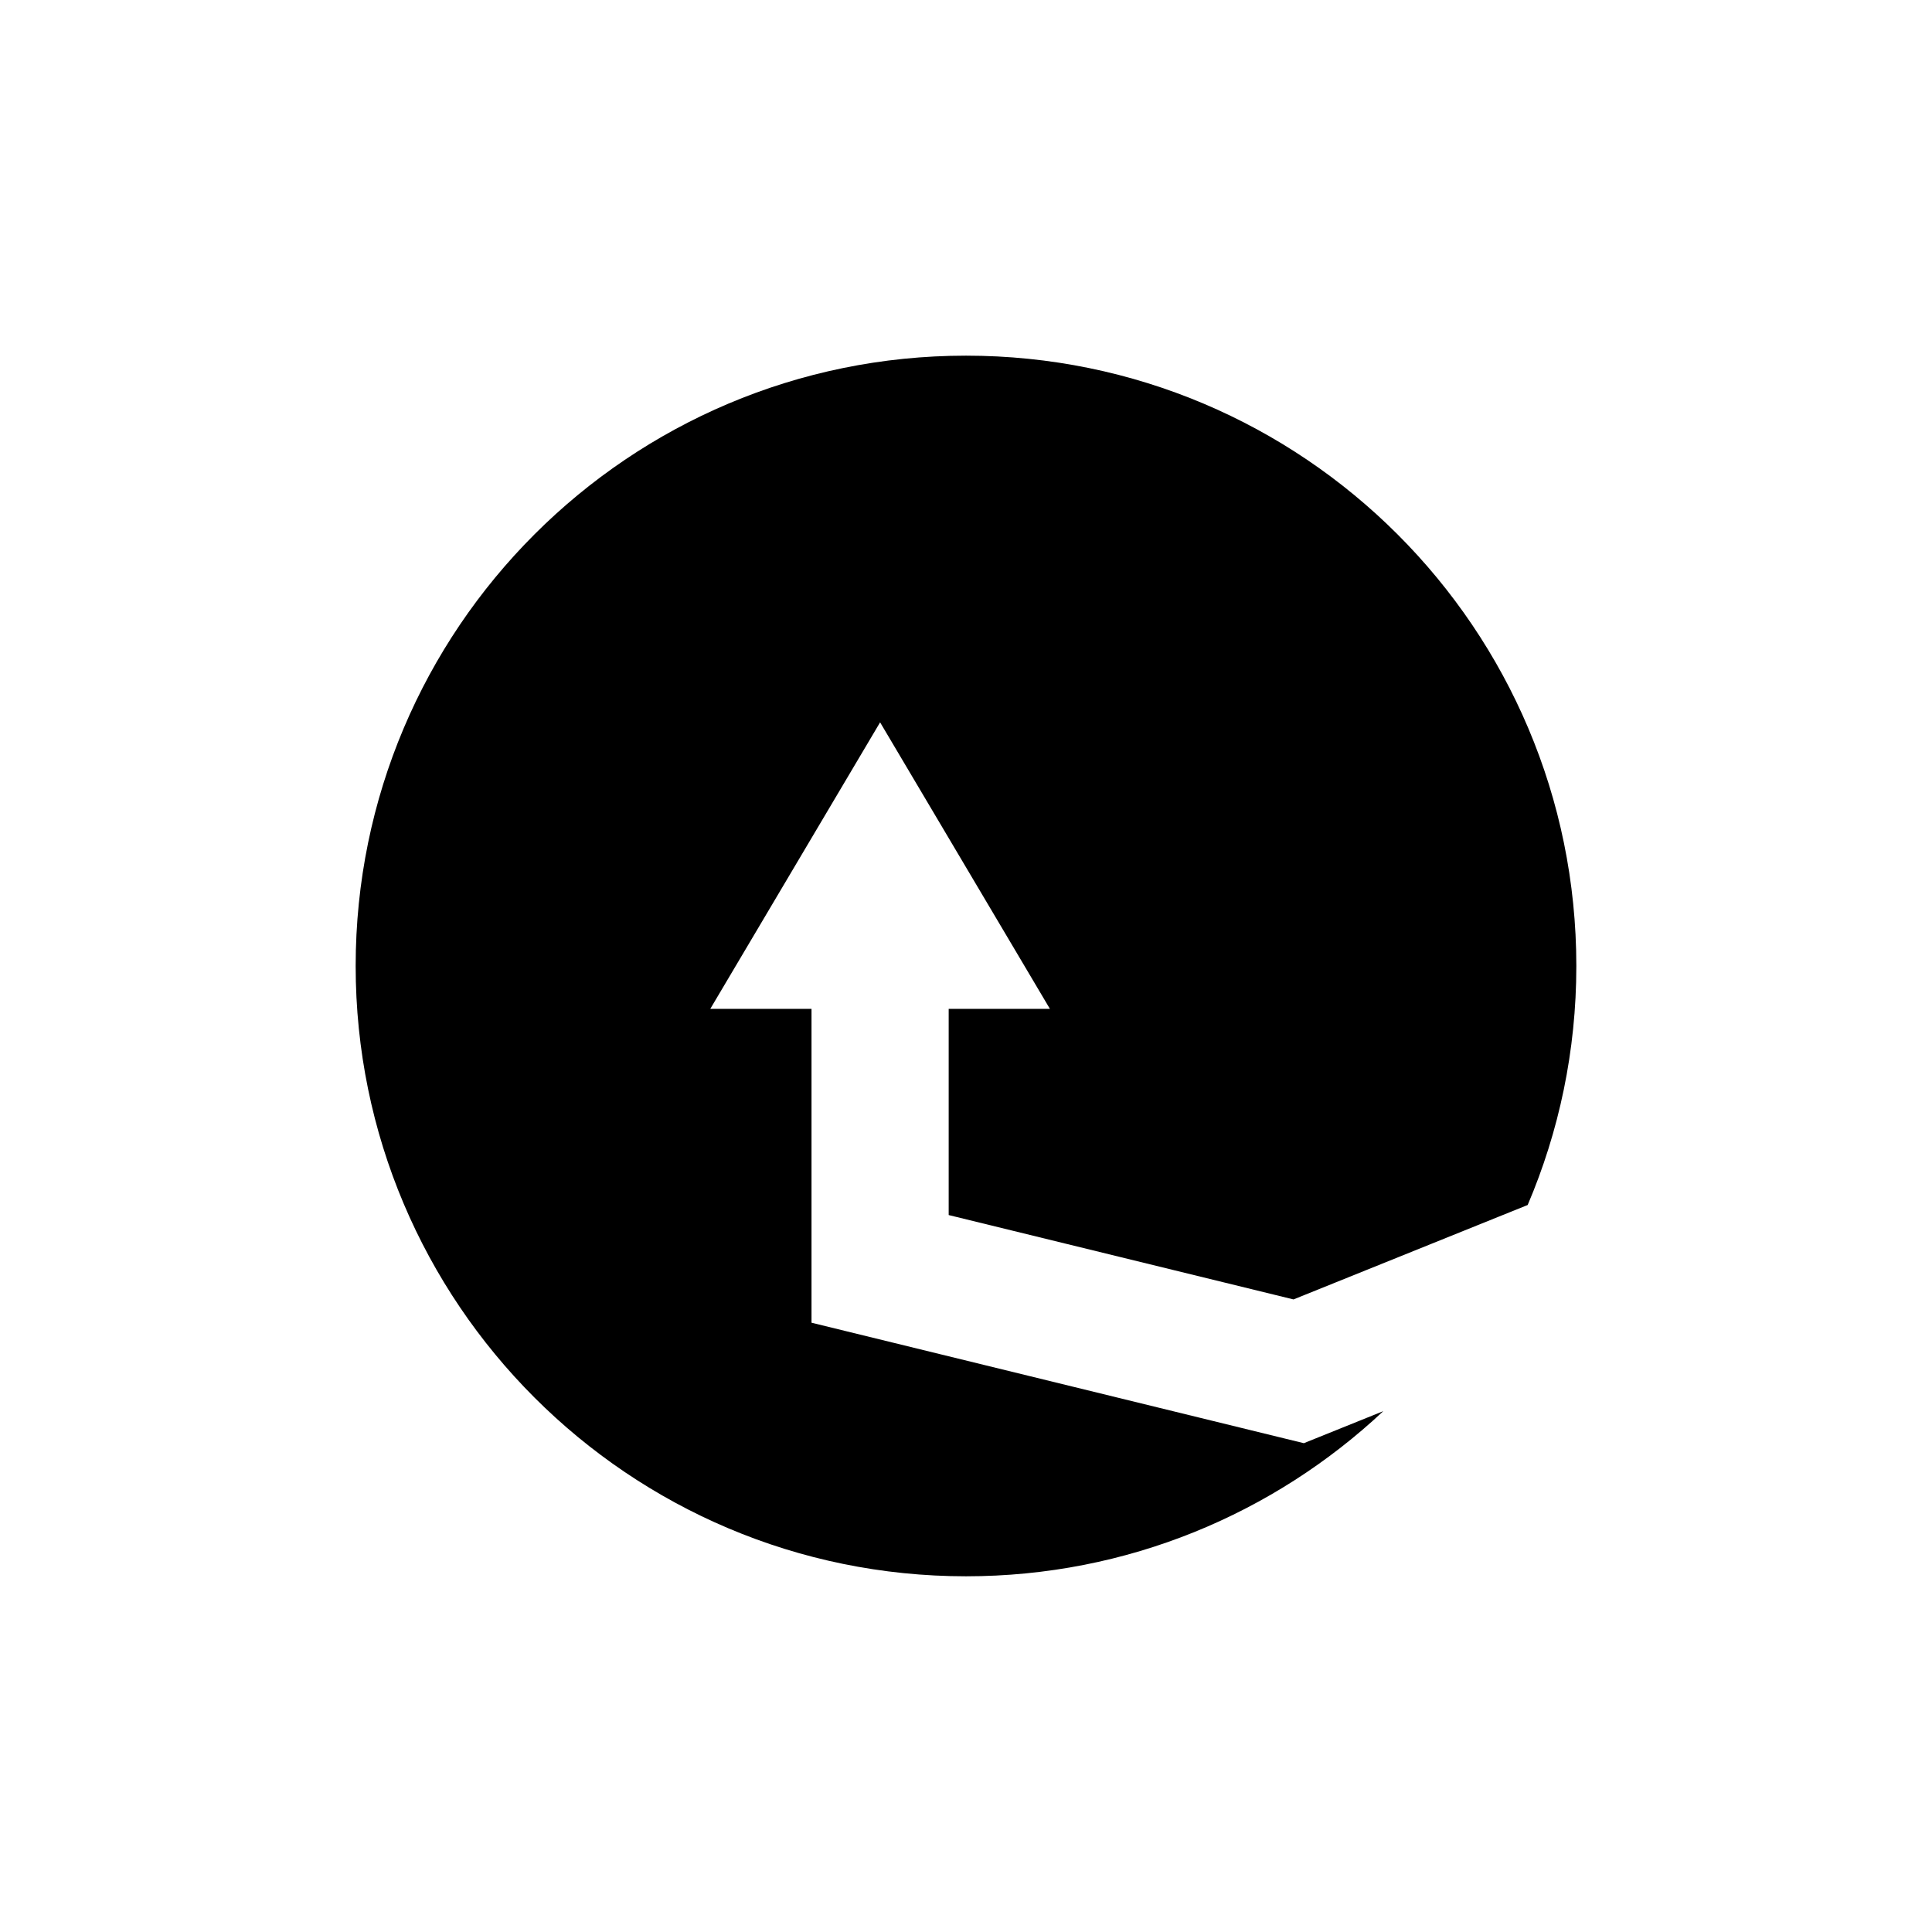 <?xml version="1.0" encoding="UTF-8"?>
<!-- Uploaded to: ICON Repo, www.svgrepo.com, Generator: ICON Repo Mixer Tools -->
<svg fill="#000000" width="800px" height="800px" version="1.1" viewBox="144 144 512 512" xmlns="http://www.w3.org/2000/svg">
 <path d="m489.53 526.46-130.47-31.926v-83.18h-26.824l45-75.926 45 75.926h-26.824v54.648l91.379 22.359 62.059-25.023c8.297-19.453 12.895-40.863 12.895-63.344 0-89.332-72.41-161.74-161.74-161.74-89.332 0-161.75 72.41-161.75 161.74 0 89.324 72.418 161.74 161.75 161.74 42.781 0 81.652-16.641 110.58-43.762z"/>
</svg>